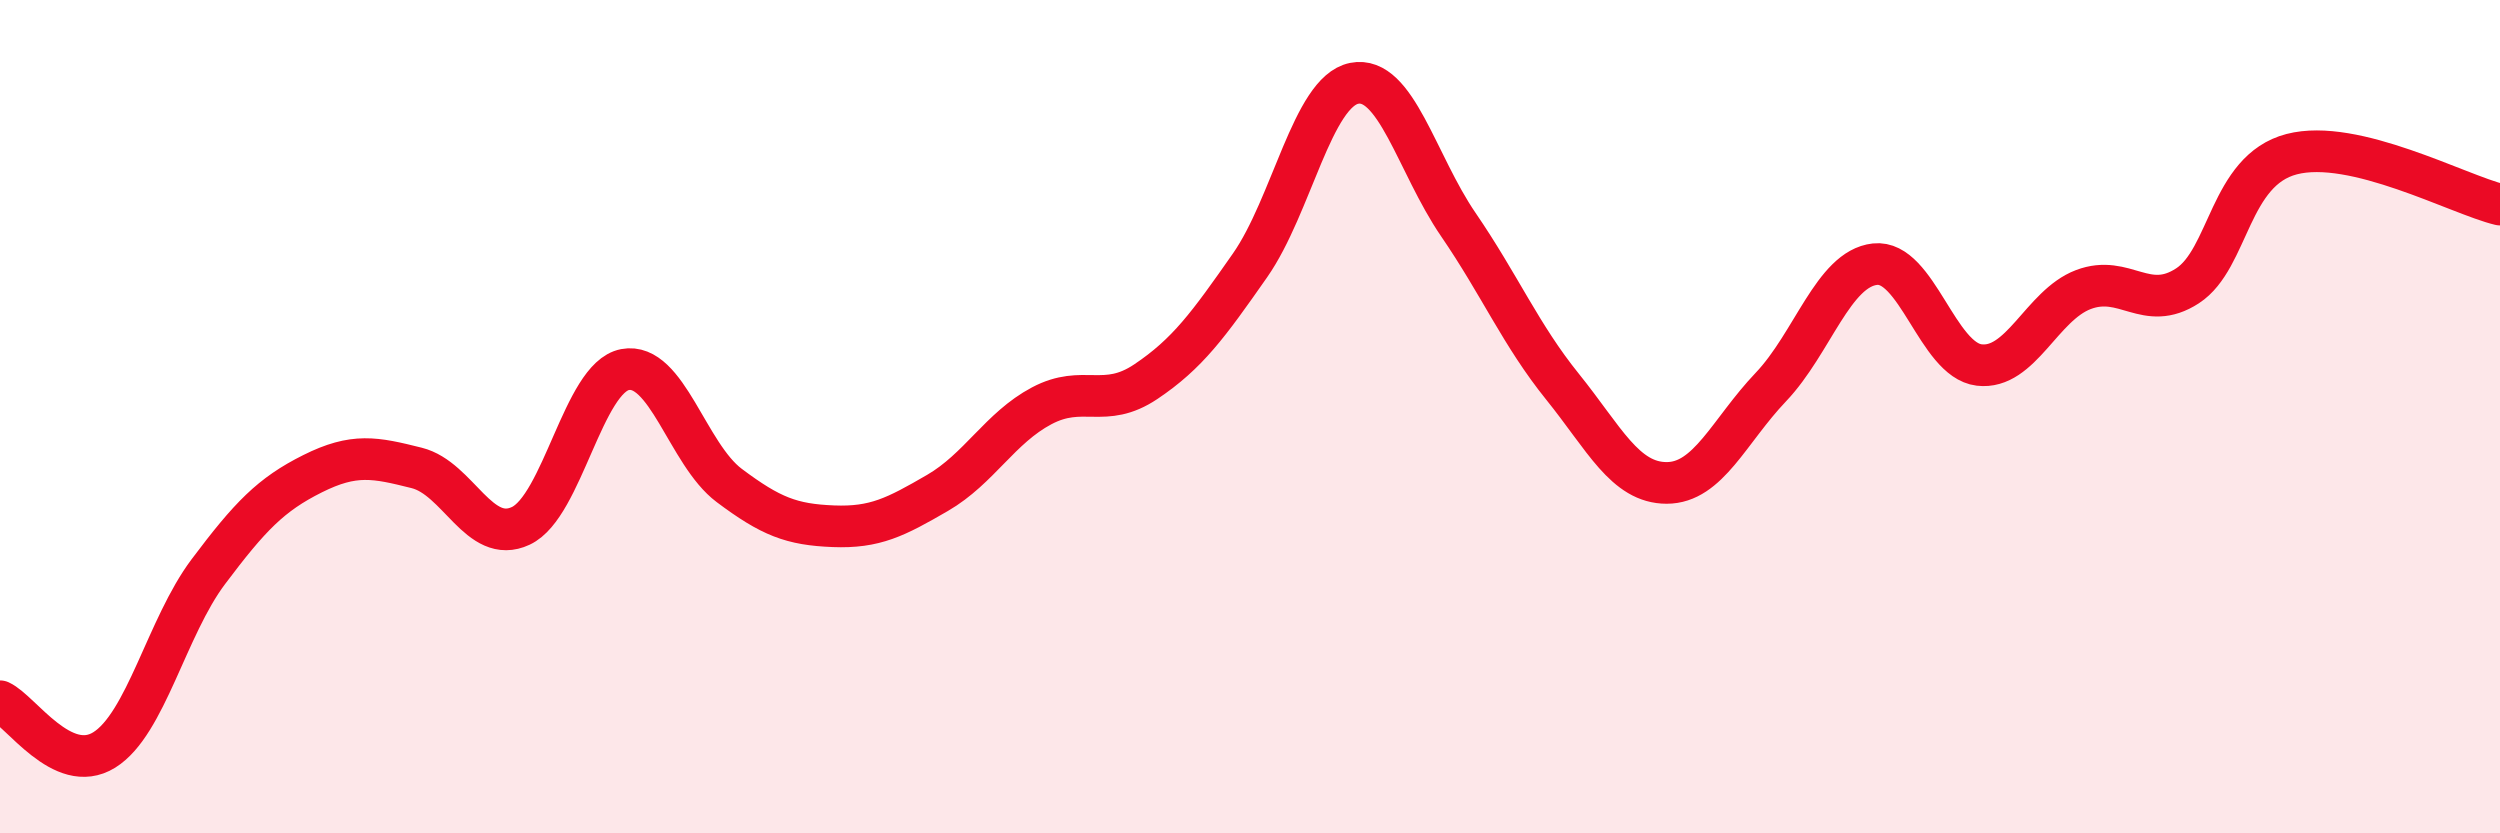 
    <svg width="60" height="20" viewBox="0 0 60 20" xmlns="http://www.w3.org/2000/svg">
      <path
        d="M 0,16.83 C 0.5,17.06 1.5,18.62 2.5,18 C 3.5,17.38 4,15.05 5,13.72 C 6,12.39 6.5,11.87 7.5,11.37 C 8.5,10.87 9,10.98 10,11.23 C 11,11.48 11.5,13.09 12.5,12.62 C 13.5,12.15 14,9.06 15,8.87 C 16,8.68 16.5,10.9 17.5,11.65 C 18.5,12.4 19,12.59 20,12.63 C 21,12.67 21.5,12.41 22.5,11.83 C 23.5,11.25 24,10.27 25,9.74 C 26,9.21 26.5,9.83 27.5,9.16 C 28.5,8.49 29,7.8 30,6.37 C 31,4.94 31.5,2.2 32.5,2 C 33.5,1.8 34,3.93 35,5.39 C 36,6.85 36.5,8.04 37.5,9.28 C 38.5,10.52 39,11.59 40,11.59 C 41,11.59 41.5,10.34 42.5,9.29 C 43.5,8.24 44,6.45 45,6.34 C 46,6.23 46.5,8.64 47.5,8.76 C 48.5,8.88 49,7.33 50,6.95 C 51,6.57 51.5,7.51 52.5,6.86 C 53.5,6.21 53.5,4.09 55,3.7 C 56.5,3.31 59,4.67 60,4.91L60 20L0 20Z"
        fill="#EB0A25"
        opacity="0.1"
        stroke-linecap="round"
        stroke-linejoin="round"
      />
      <path
        d="M 0,16.83 C 0.5,17.06 1.5,18.62 2.5,18 C 3.5,17.38 4,15.05 5,13.72 C 6,12.39 6.5,11.87 7.5,11.37 C 8.5,10.87 9,10.98 10,11.23 C 11,11.48 11.5,13.09 12.5,12.62 C 13.5,12.15 14,9.06 15,8.87 C 16,8.68 16.5,10.9 17.5,11.65 C 18.5,12.4 19,12.59 20,12.63 C 21,12.67 21.5,12.41 22.5,11.83 C 23.5,11.25 24,10.27 25,9.74 C 26,9.21 26.5,9.83 27.5,9.16 C 28.5,8.49 29,7.8 30,6.37 C 31,4.94 31.5,2.2 32.5,2 C 33.5,1.8 34,3.93 35,5.39 C 36,6.85 36.5,8.04 37.5,9.28 C 38.5,10.52 39,11.59 40,11.59 C 41,11.59 41.5,10.34 42.5,9.29 C 43.5,8.24 44,6.45 45,6.34 C 46,6.23 46.5,8.64 47.5,8.76 C 48.5,8.88 49,7.33 50,6.95 C 51,6.57 51.5,7.51 52.5,6.86 C 53.5,6.21 53.5,4.09 55,3.7 C 56.5,3.31 59,4.67 60,4.91"
        stroke="#EB0A25"
        stroke-width="1"
        fill="none"
        stroke-linecap="round"
        stroke-linejoin="round"
      />
    </svg>
  